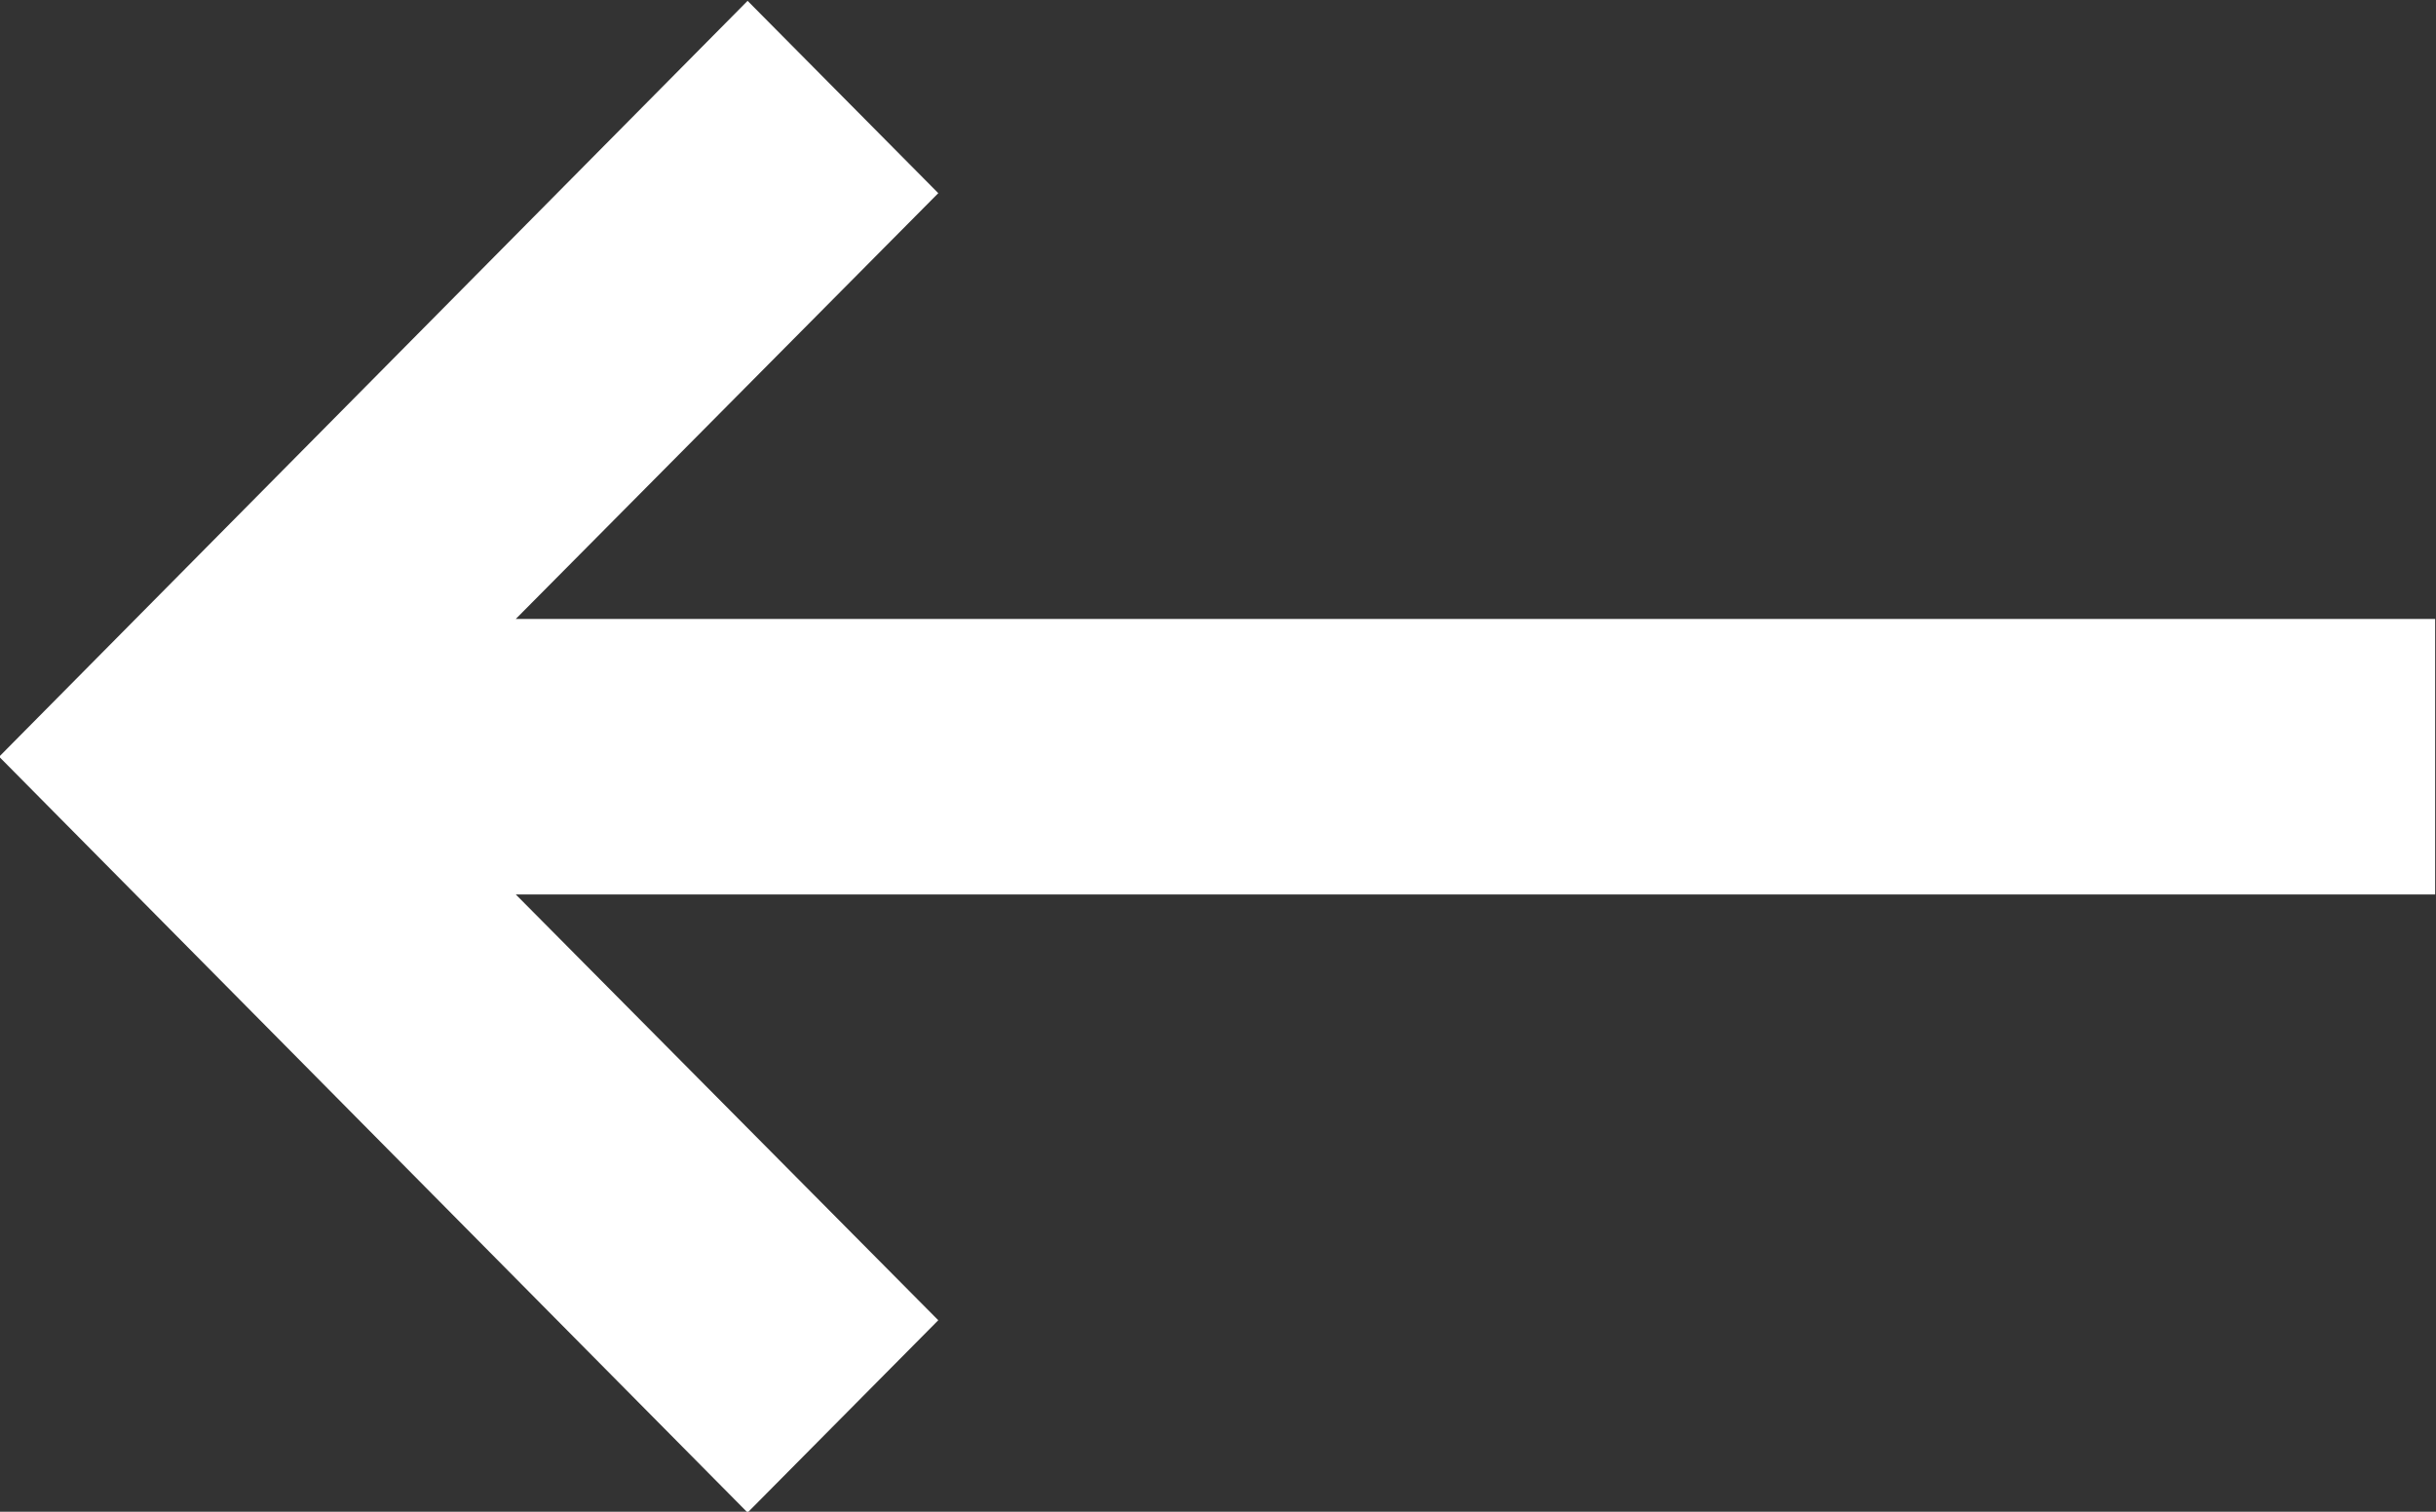 <svg xmlns="http://www.w3.org/2000/svg" width="29" height="18" viewBox="0 0 29 18">
  <rect x="0" y="0" width="29" height="18" fill="#333333" stroke="none"/>
  <defs>
    <style>
      .cls-1 {
        fill: #fff;
        fill-rule: evenodd;
      }
    </style>
  </defs>
  <path id="形状_578_拷贝_3" data-name="形状 578 拷贝 3" class="cls-1" d="M1119.14,2371.65h22.85v-3.28h-22.85l5.03-5.07-2.27-2.29-8.91,9,8.91,9,2.27-2.29Z" transform="translate(-1113 -2361)"/>
</svg>
